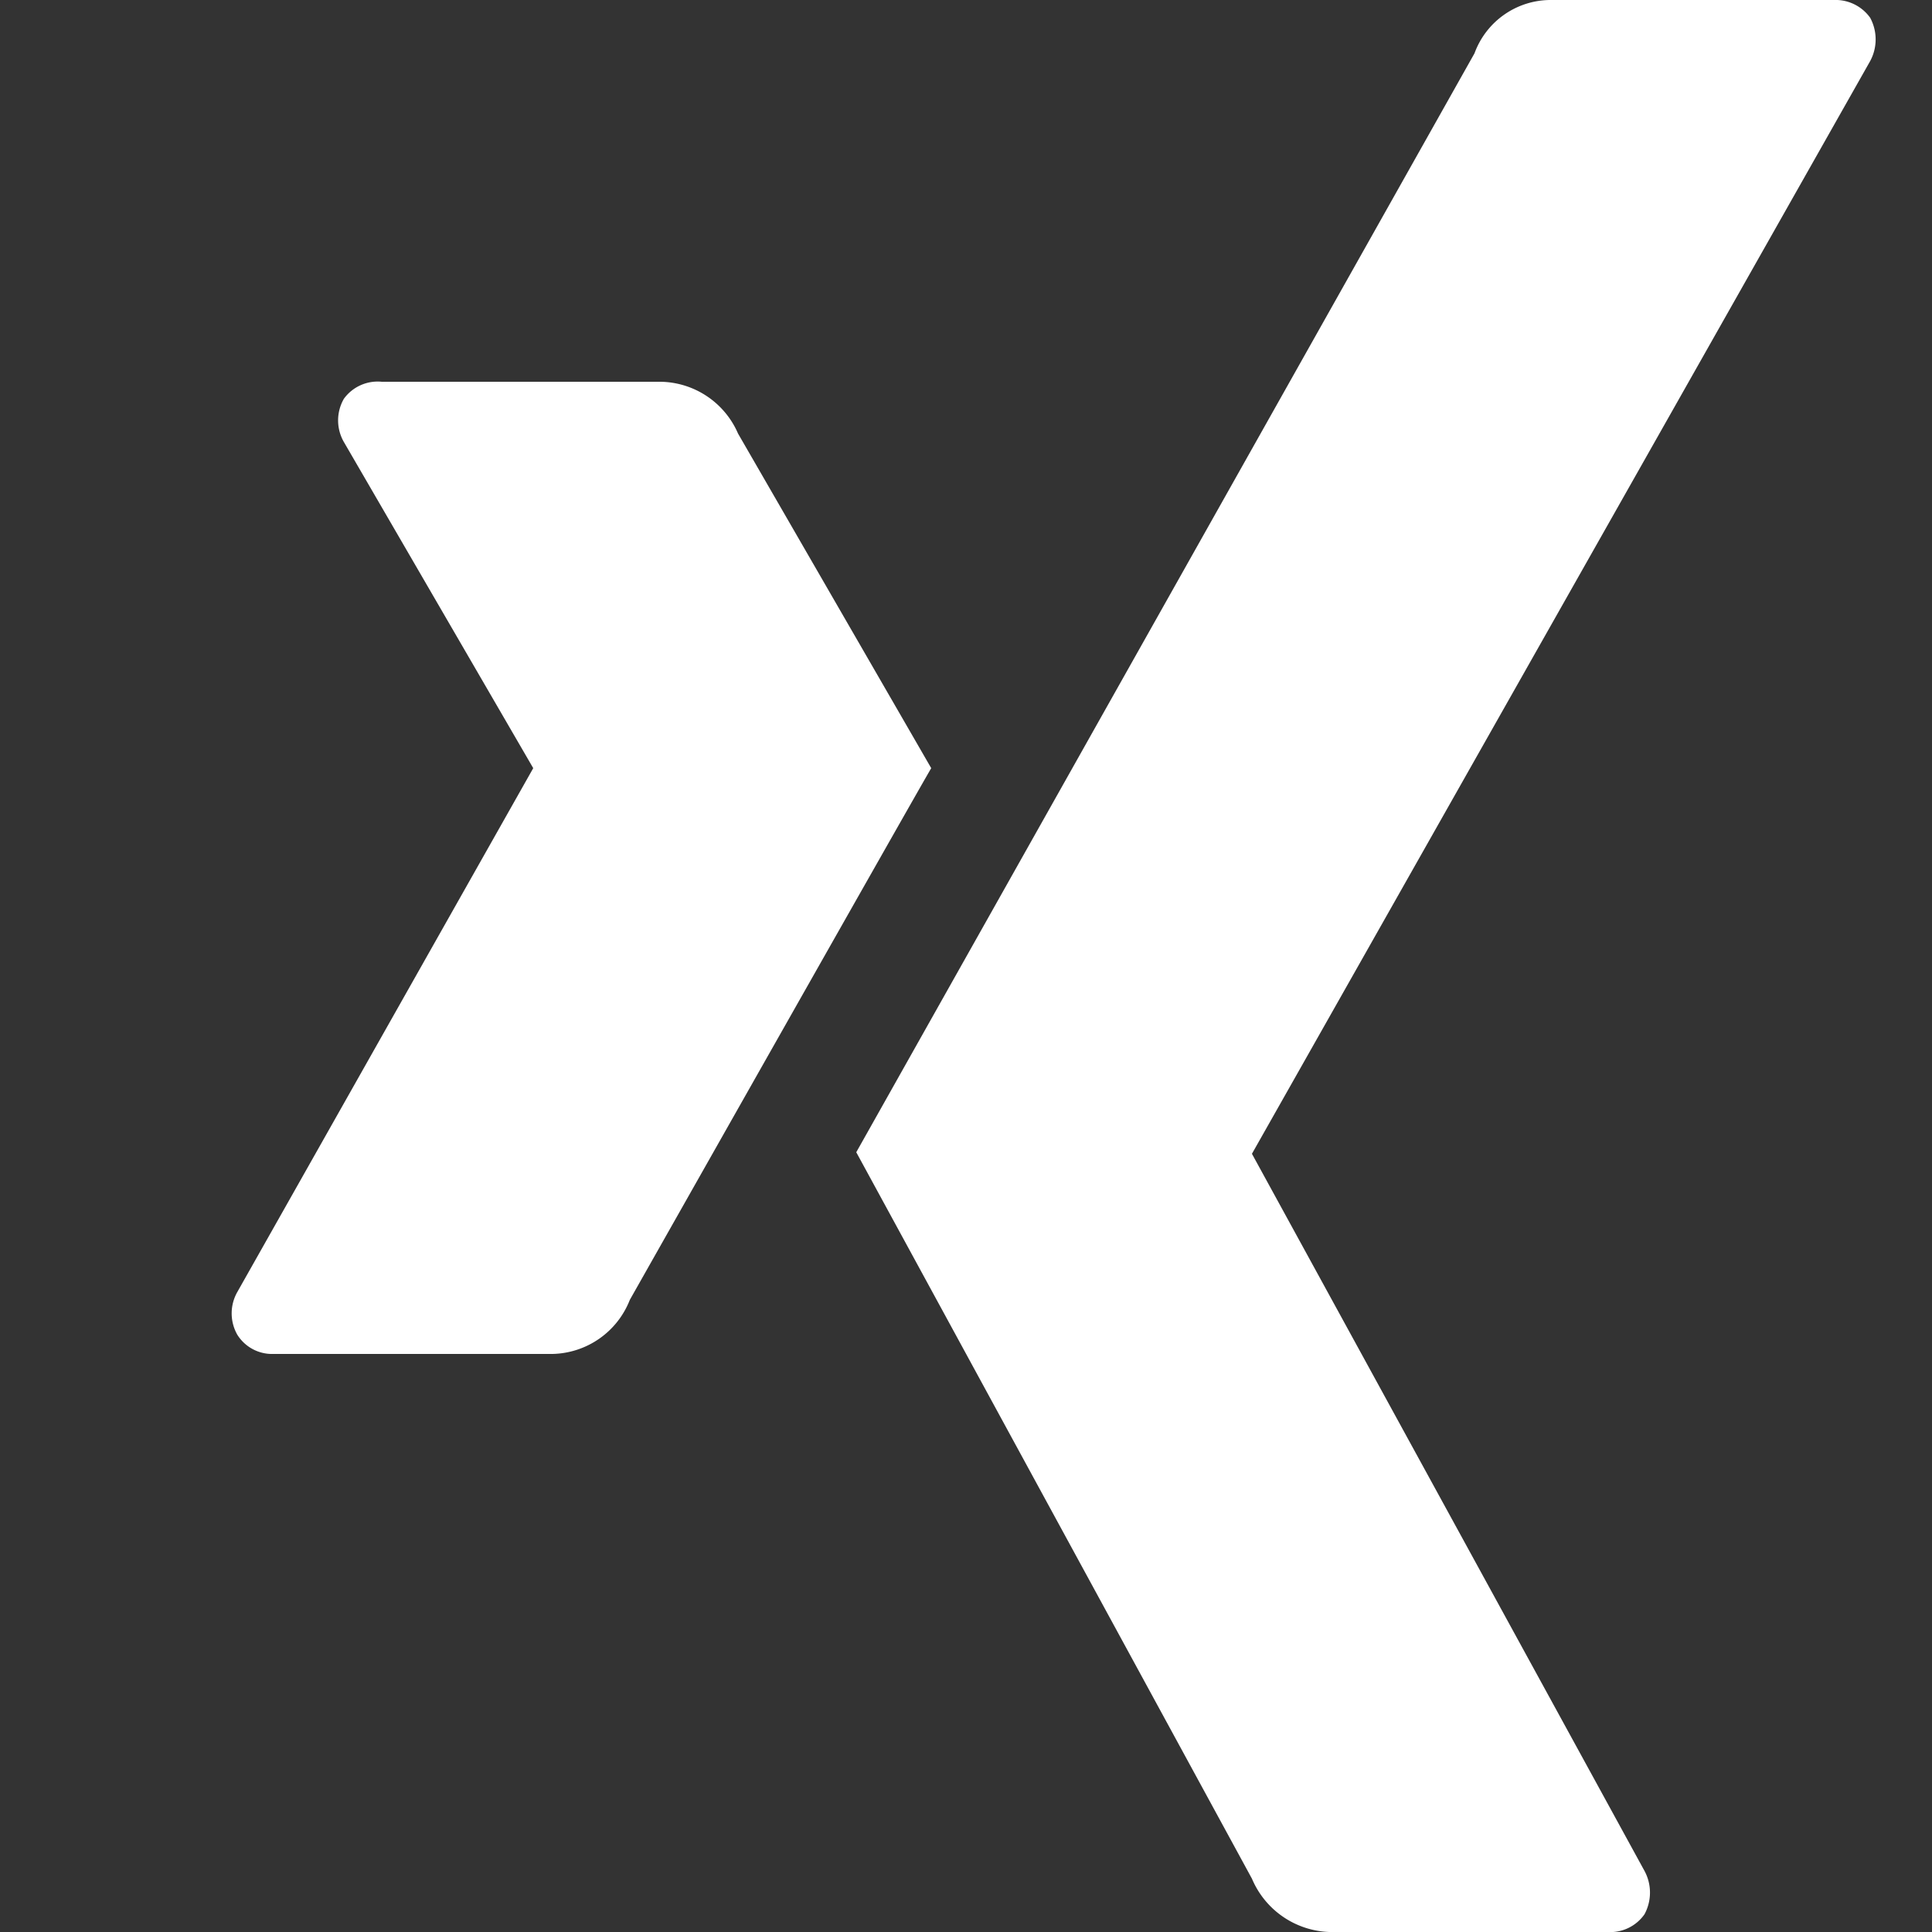 <svg height="25" viewBox="0 0 25 25" width="25" xmlns="http://www.w3.org/2000/svg"><rect x="0" y="0" width="25" height="25" fill="#333333" stroke="none"/><g fill="#fff"><path d="m4.94 4.94a.54.54 0 0 0 -.49.22.56.56 0 0 0 0 .56l2.45 4.22s0 0 0 0l-3.83 6.78a.56.56 0 0 0 0 .55.53.53 0 0 0 .47.25h3.61a1.1 1.1 0 0 0 1-.7s3.75-6.63 3.9-6.88l-2.5-4.33a1.11 1.11 0 0 0 -1-.67z"/><path d="m20.08 0a1.05 1.05 0 0 0 -1 .69l-8 14.22s5.12 9.4 5.12 9.4a1.13 1.13 0 0 0 1 .69h3.6a.54.54 0 0 0 .48-.23.59.59 0 0 0 0-.56l-5.08-9.28a0 0 0 0 1 0 0l8-14.14a.59.59 0 0 0 0-.56.55.55 0 0 0 -.47-.23z"/></g></svg>